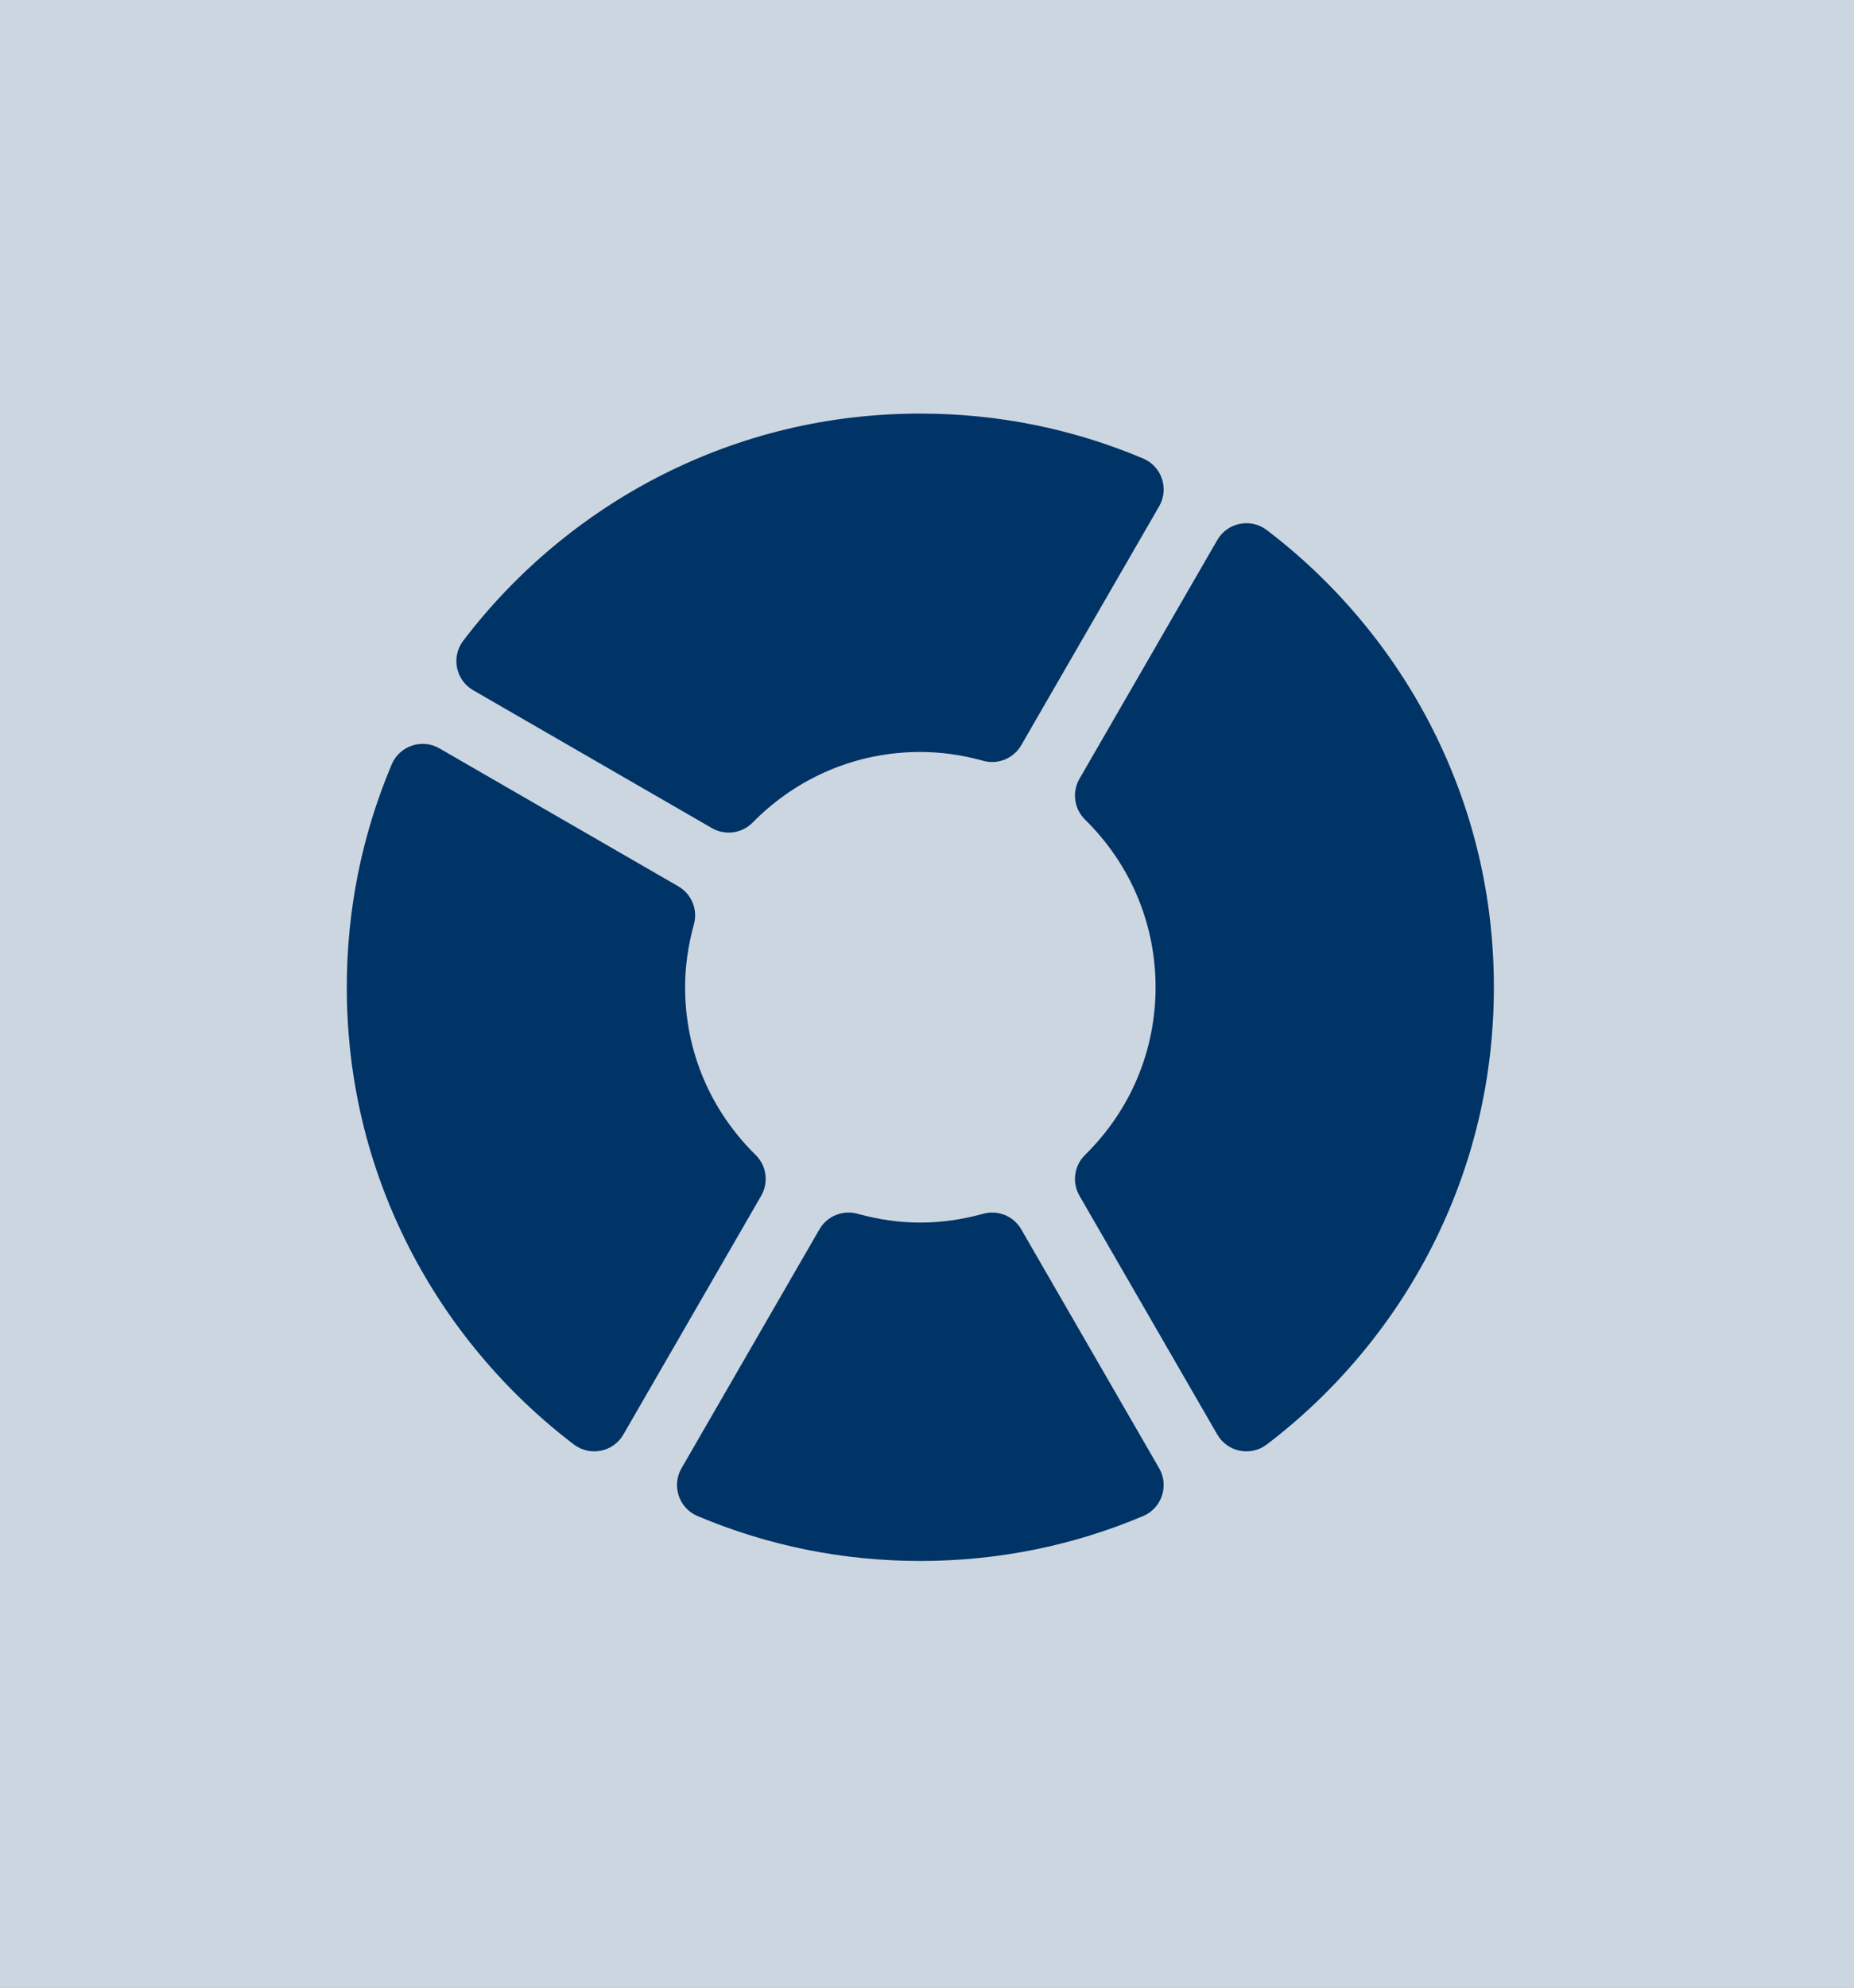 <svg width="139" height="149" viewBox="0 0 139 149" fill="none" xmlns="http://www.w3.org/2000/svg">
<rect x="0" y="0" width="139" height="149" fill="#808080" stroke="none"/>
<g clip-path="url(#clip0_15_63)">
<rect width="139" height="149" fill="white"/>
<rect width="139" height="149" fill="#003366" fill-opacity="0.2"/>
<g clip-path="url(#clip1_15_63)">
<path d="M107.363 54.56C104.43 48.784 100.144 43.655 94.97 39.728C93.762 38.811 92.023 39.162 91.265 40.475L80.931 58.373C80.652 58.857 80.541 59.42 80.617 59.973C80.692 60.527 80.949 61.039 81.347 61.431C84.758 64.781 86.637 69.246 86.637 74C86.637 78.754 84.758 83.219 81.347 86.569C80.949 86.961 80.692 87.473 80.617 88.027C80.541 88.58 80.652 89.143 80.931 89.626L91.265 107.525C92.023 108.838 93.762 109.189 94.97 108.272C100.144 104.345 104.43 99.216 107.363 93.44C110.44 87.381 112 80.841 112 74C112 67.159 110.44 60.619 107.363 54.56ZM85.703 34.366C80.41 32.132 74.79 31 69 31C62.159 31 55.619 32.56 49.559 35.637C43.784 38.57 38.655 42.856 34.728 48.03C33.811 49.238 34.162 50.977 35.475 51.735L53.373 62.069C53.857 62.348 54.42 62.459 54.973 62.383C55.526 62.308 56.039 62.051 56.43 61.653C59.782 58.242 64.246 56.363 69 56.363C70.549 56.363 72.134 56.585 73.71 57.024C74.248 57.173 74.82 57.14 75.338 56.928C75.855 56.717 76.287 56.34 76.566 55.856L86.906 37.947C87.664 36.635 87.1 34.955 85.703 34.366ZM86.906 110.053L76.566 92.144C76.287 91.66 75.855 91.283 75.338 91.072C74.821 90.861 74.248 90.827 73.71 90.976C72.133 91.415 70.549 91.637 69 91.637C67.451 91.637 65.867 91.415 64.29 90.976C63.752 90.827 63.179 90.861 62.662 91.072C62.145 91.283 61.713 91.66 61.434 92.144L51.094 110.053C50.337 111.365 50.9 113.045 52.297 113.634C57.59 115.868 63.21 117 69 117C74.79 117 80.41 115.868 85.703 113.634C87.1 113.045 87.664 111.365 86.906 110.053ZM56.653 86.569C53.242 83.219 51.363 78.754 51.363 74C51.363 72.451 51.585 70.867 52.024 69.29C52.173 68.752 52.14 68.18 51.928 67.662C51.717 67.145 51.34 66.713 50.856 66.434L32.947 56.094C31.635 55.336 29.955 55.9 29.366 57.297V57.297C27.132 62.59 26 68.21 26 74C26 80.841 27.56 87.381 30.637 93.44C33.57 99.216 37.856 104.345 43.03 108.272C44.238 109.189 45.977 108.838 46.735 107.525L57.069 89.626C57.348 89.143 57.459 88.58 57.383 88.027C57.308 87.473 57.051 86.961 56.653 86.569Z" fill="#003366"/>
</g>
</g>
<defs>
<clipPath id="clip0_15_63">
<rect width="139" height="149" fill="white"/>
</clipPath>
<clipPath id="clip1_15_63">
<rect width="86" height="86" fill="white" transform="translate(26 31)"/>
</clipPath>
</defs>
</svg>
